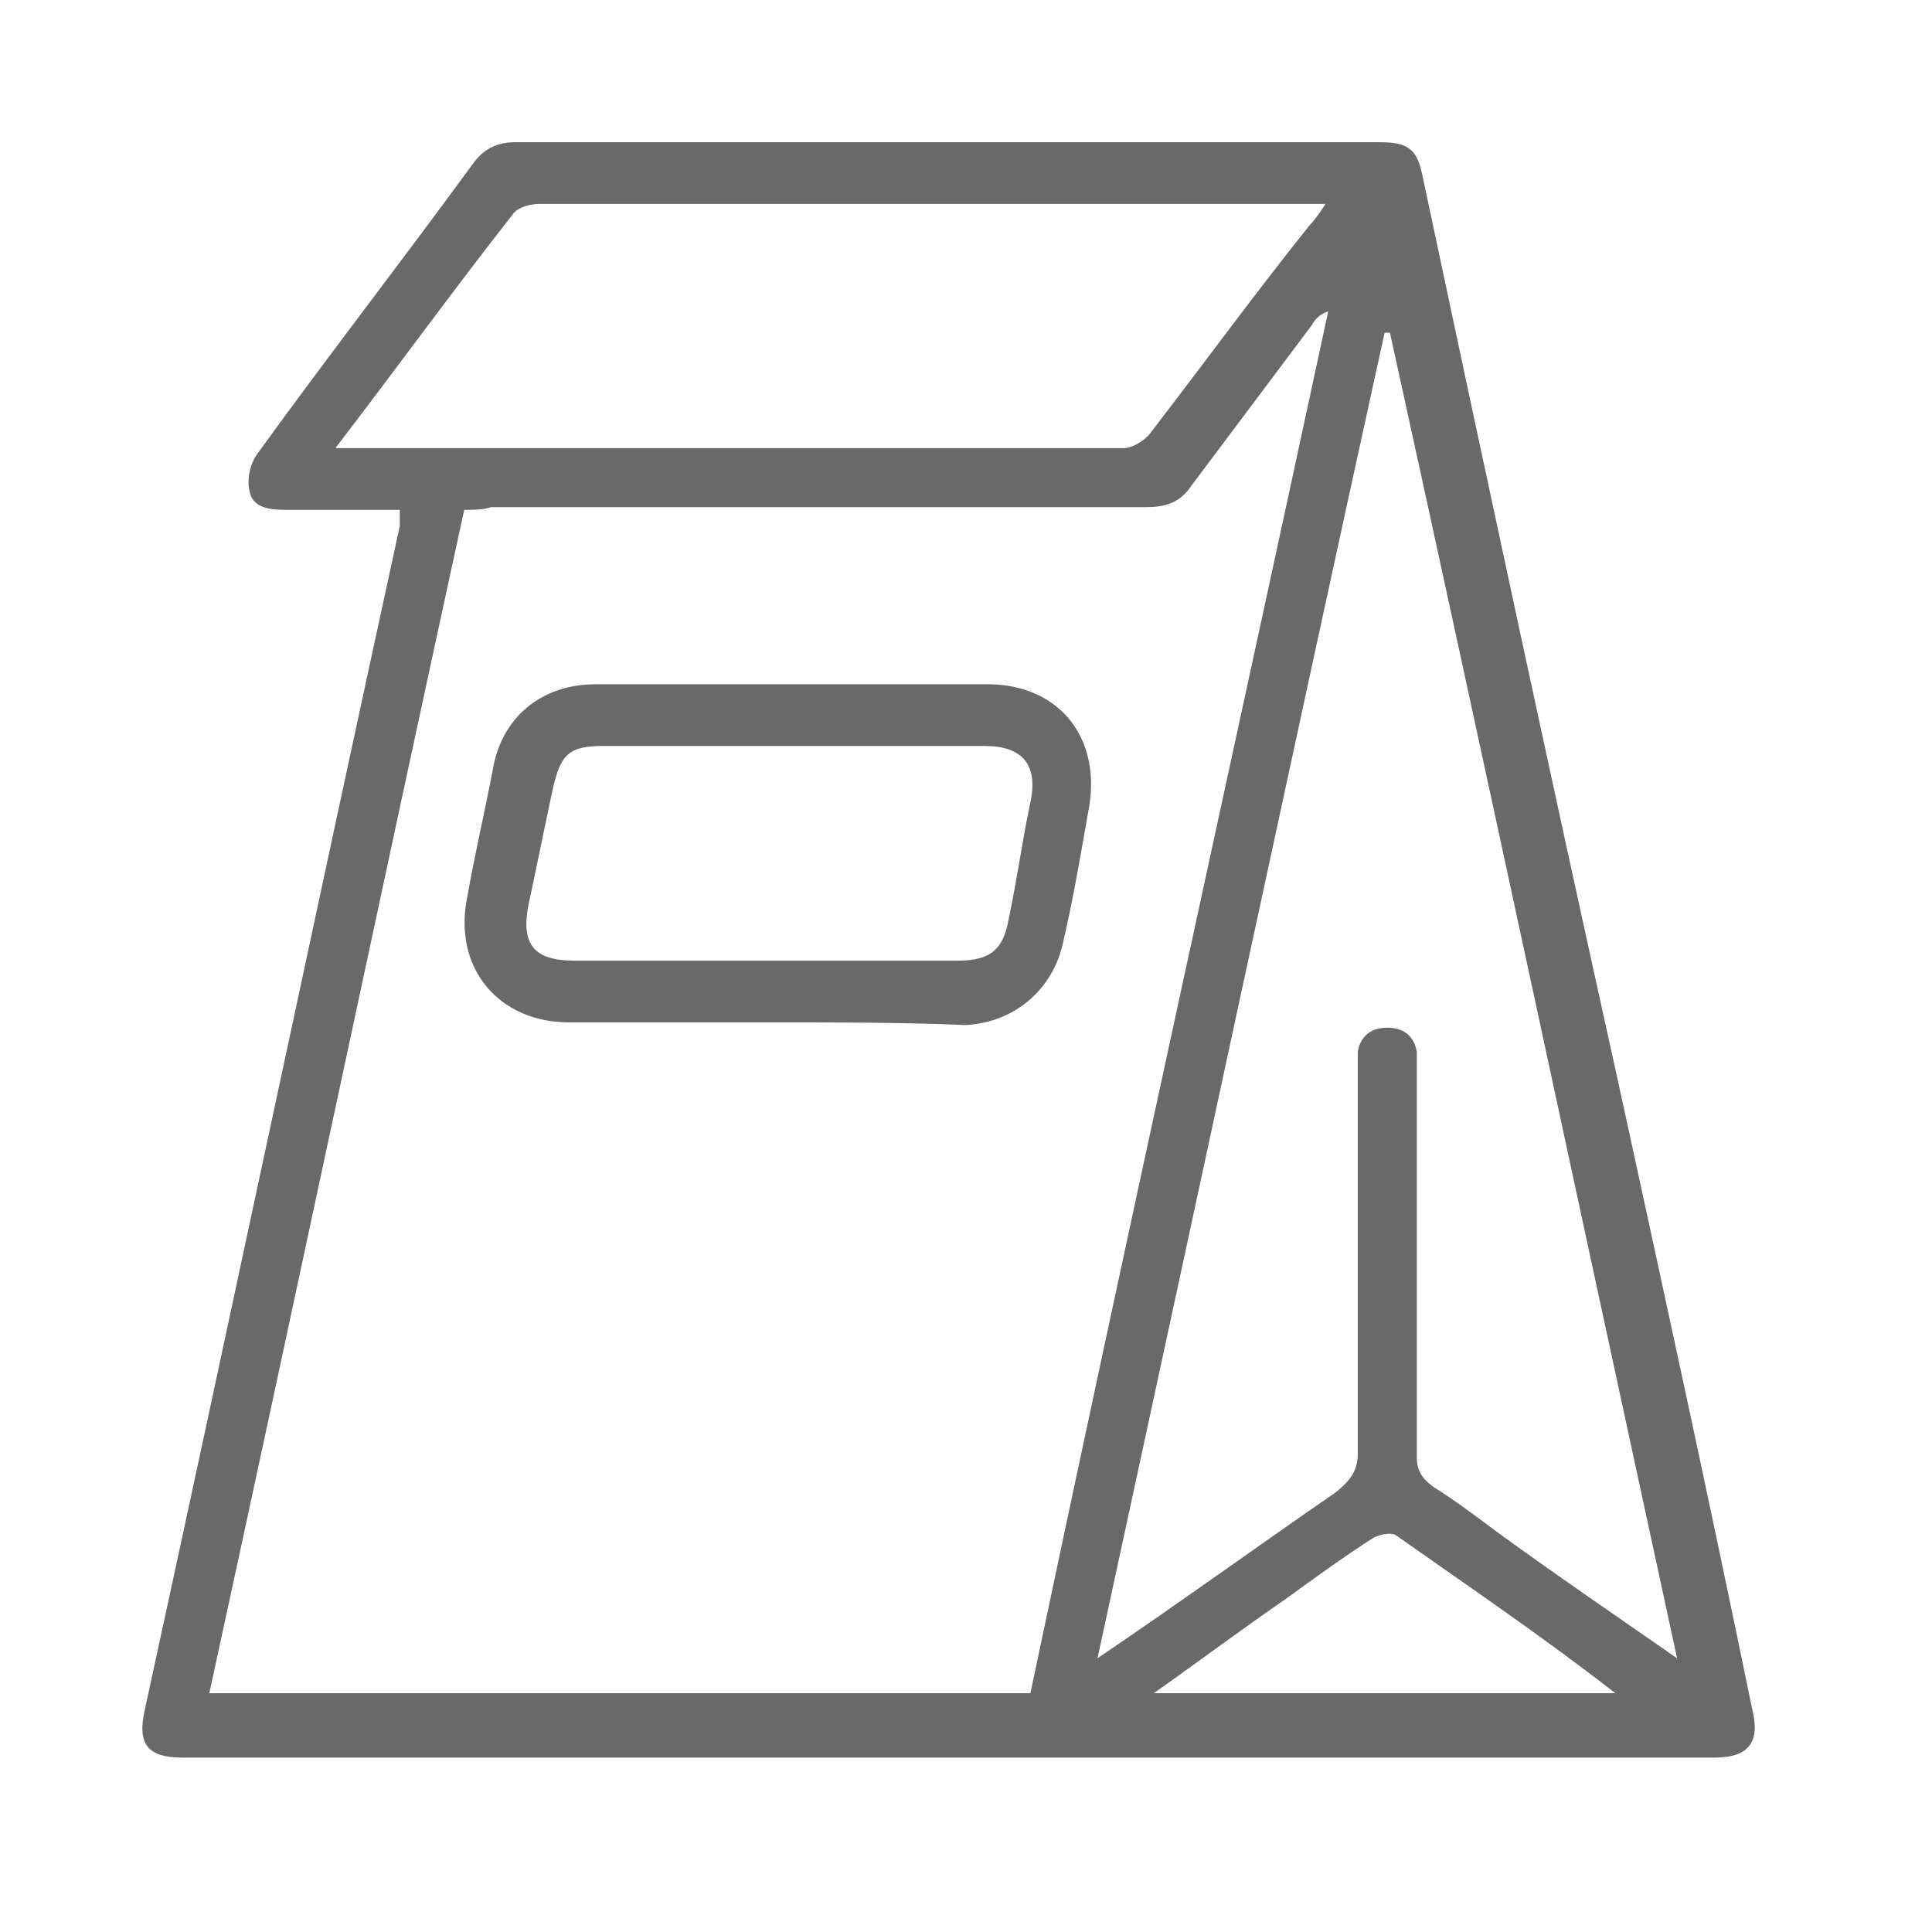 <?xml version="1.0" encoding="utf-8"?>
<!-- Generator: Adobe Illustrator 22.0.0, SVG Export Plug-In . SVG Version: 6.00 Build 0)  -->
<svg version="1.1" id="Layer_1" xmlns="http://www.w3.org/2000/svg" xmlns:xlink="http://www.w3.org/1999/xlink" x="0px" y="0px"
	 viewBox="0 0 72 72" style="enable-background:new 0 0 72 72;" xml:space="preserve">
<style type="text/css">
	.st0{fill:#696969;}
</style>
<g>
	<path class="st0" d="M14.9,19c-1.5,0-2.9,0-4.3,0c-0.6,0-1.2-0.1-1.3-0.7c-0.1-0.4,0-1,0.3-1.4C12.2,13.3,15,9.7,17.7,6
		c0.4-0.5,0.9-0.7,1.5-0.7c10.7,0,21.4,0,32.2,0c1,0,1.4,0.2,1.6,1.2c2.4,11.3,4.8,22.5,7.3,33.8c1.7,7.8,3.4,15.6,5,23.4
		c0.3,1.2-0.1,1.8-1.4,1.8c-19,0-38.1,0-57.1,0c-1.3,0-1.7-0.5-1.4-1.8c3.2-14.7,6.3-29.4,9.5-44.1C14.9,19.4,14.9,19.2,14.9,19z
		 M17.3,19C14.1,33.7,11,48.4,7.8,63.1c10.2,0,20.4,0,30.6,0C42,46,45.8,28.8,49.5,11.6c-0.3,0.1-0.5,0.3-0.6,0.5c-1.5,2-3,4-4.5,6
		c-0.4,0.6-0.9,0.8-1.7,0.8c-8.1,0-16.2,0-24.4,0C18,19,17.7,19,17.3,19z M62.5,61.8c-3.6-16.6-7.1-33-10.7-49.4c-0.1,0-0.1,0-0.2,0
		C48,28.8,44.5,45.2,40.9,61.8c3.1-2.1,6-4.2,8.9-6.2c0.5-0.4,0.8-0.8,0.8-1.4c0-4.7,0-9.4,0-14.1c0-0.3,0-0.6,0-0.9
		c0.1-0.6,0.5-0.9,1.1-0.9c0.6,0,1,0.3,1.1,0.9c0,0.3,0,0.6,0,0.9c0,4.7,0,9.5,0,14.2c0,0.5,0.2,0.8,0.6,1.1
		c0.8,0.5,1.6,1.1,2.4,1.7C58,58.7,60.2,60.2,62.5,61.8z M12.5,16.7c0.3,0,0.5,0,0.6,0c9.6,0,19.2,0,28.8,0c0.3,0,0.8-0.3,1-0.6
		c2-2.6,3.9-5.2,5.9-7.7c0.2-0.2,0.4-0.5,0.6-0.8c-3.1,0-6.1,0-9.1,0c-6.7,0-13.5,0-20.2,0c-0.3,0-0.8,0.1-1,0.4
		C16.9,10.8,14.8,13.7,12.5,16.7z M43,63.1c5.8,0,11.5,0,17.2,0c-2.7-2.1-5.5-4-8.2-5.9c-0.2-0.1-0.6,0-0.8,0.1
		c-1.1,0.7-2.2,1.5-3.3,2.3C46.3,60.7,44.7,61.9,43,63.1z"/>
	<path class="st0" d="M28.5,38.1c-2.4,0-4.9,0-7.3,0c-2.6,0-4.3-2-3.8-4.6c0.3-1.7,0.7-3.4,1-5c0.4-1.9,1.9-3,3.8-3
		c4.9,0,9.8,0,14.6,0c2.6,0,4.2,1.9,3.8,4.5c-0.3,1.7-0.6,3.5-1,5.2c-0.4,1.7-1.8,2.9-3.6,3C33.6,38.1,31.1,38.1,28.5,38.1z
		 M28.6,35.8c2.4,0,4.8,0,7.1,0c1.2,0,1.7-0.4,1.9-1.6c0.3-1.4,0.5-2.9,0.8-4.3c0.3-1.4-0.3-2.1-1.7-2.1c-4.7,0-9.5,0-14.2,0
		c-1.3,0-1.6,0.3-1.9,1.6c-0.3,1.4-0.6,2.9-0.9,4.3c-0.3,1.5,0.2,2.1,1.7,2.1C23.9,35.8,26.3,35.8,28.6,35.8z"/>
</g>
</svg>
